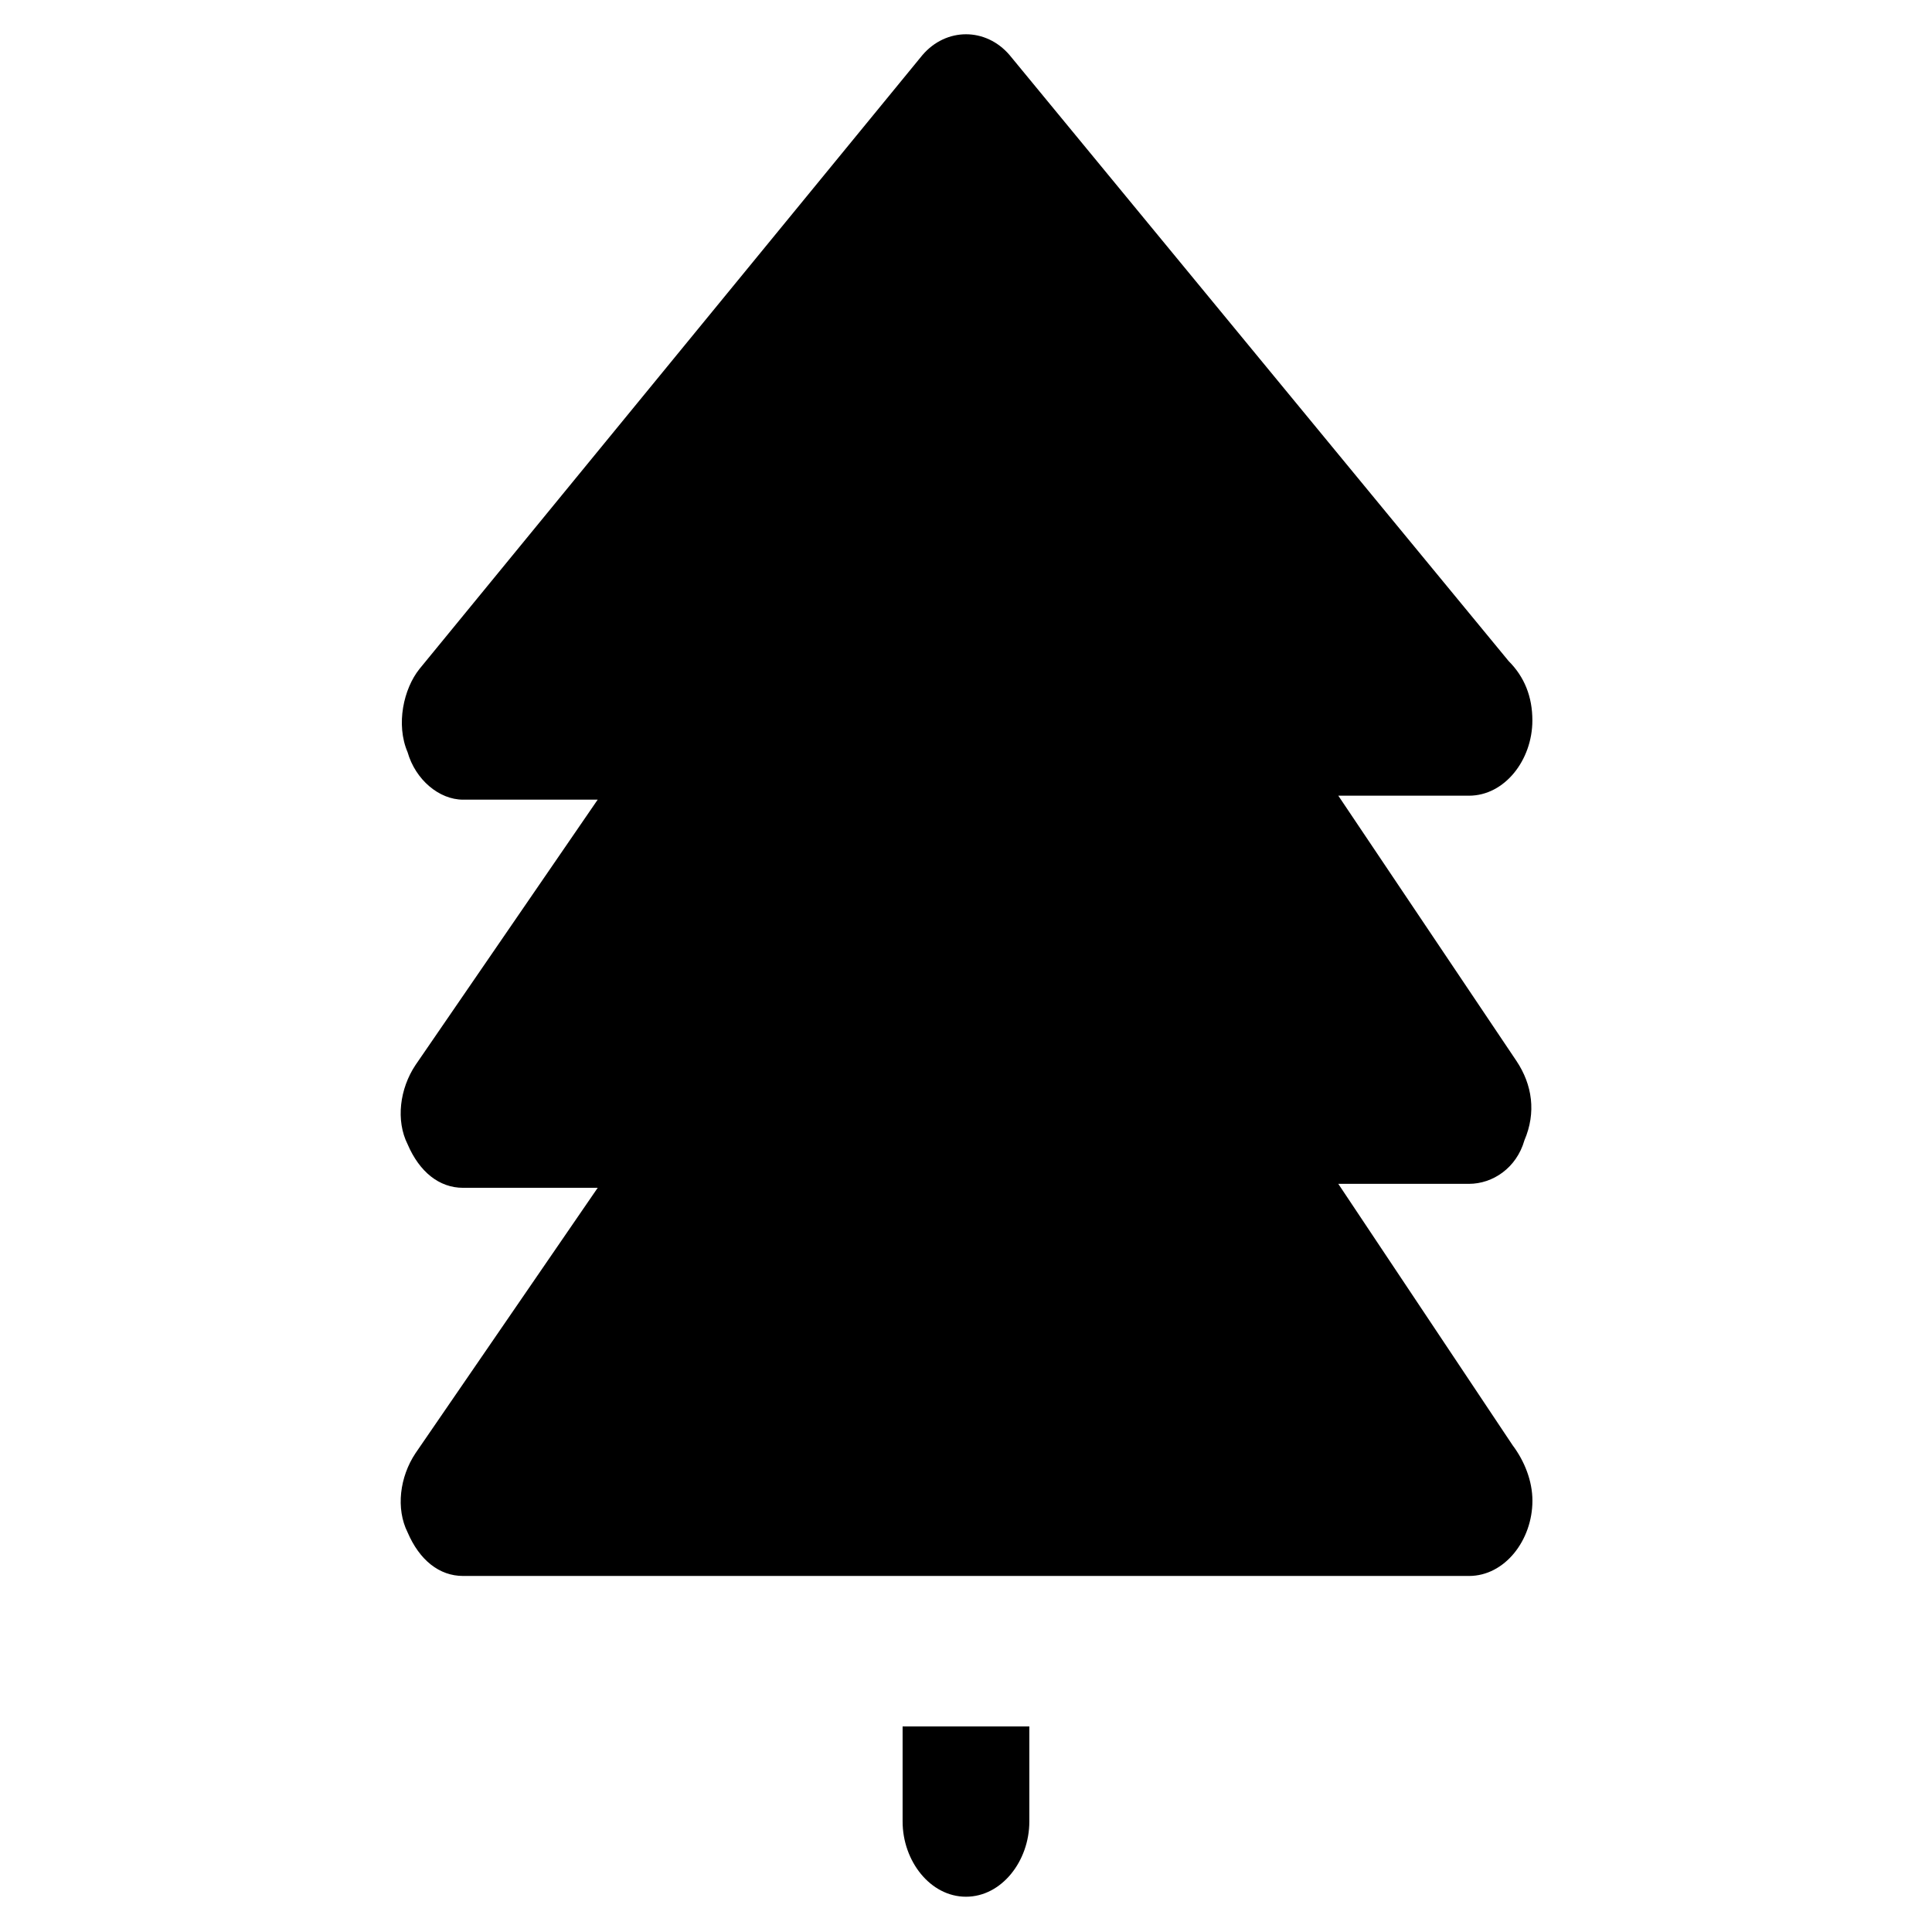 <?xml version="1.0" encoding="UTF-8"?>
<!-- Uploaded to: ICON Repo, www.iconrepo.com, Generator: ICON Repo Mixer Tools -->
<svg fill="#000000" width="800px" height="800px" version="1.1" viewBox="144 144 512 512" xmlns="http://www.w3.org/2000/svg">
 <g>
  <path d="m383.2 601.52v25.191c0 10.496 7.348 19.941 16.793 19.941 9.445 0 16.793-9.445 16.793-19.941v-25.191z"/>
  <path d="m498.66 457.73h34.637c6.297 0 12.594-4.199 14.695-11.547 3.148-7.348 2.098-14.695-2.098-20.992l-47.23-70.324h34.637c9.445 0 16.793-9.445 16.793-19.941 0-6.297-2.098-11.547-6.297-15.742l-132.25-160.59c-6.297-7.348-16.793-7.348-23.09 0l-133.3 162.69c-4.199 5.246-6.297 14.695-3.148 22.043 2.098 7.348 8.398 12.594 14.695 12.594h35.688l-48.281 70.324c-4.199 6.297-5.246 14.695-2.098 20.992 3.148 7.348 8.398 11.547 14.695 11.547h35.688l-48.281 70.324c-4.199 6.297-5.246 14.695-2.098 20.992 3.148 7.348 8.398 11.547 14.695 11.547h266.6c9.445 0 16.793-9.445 16.793-19.941 0-5.246-2.098-10.496-5.246-14.695z"/>
 </g>
</svg>
